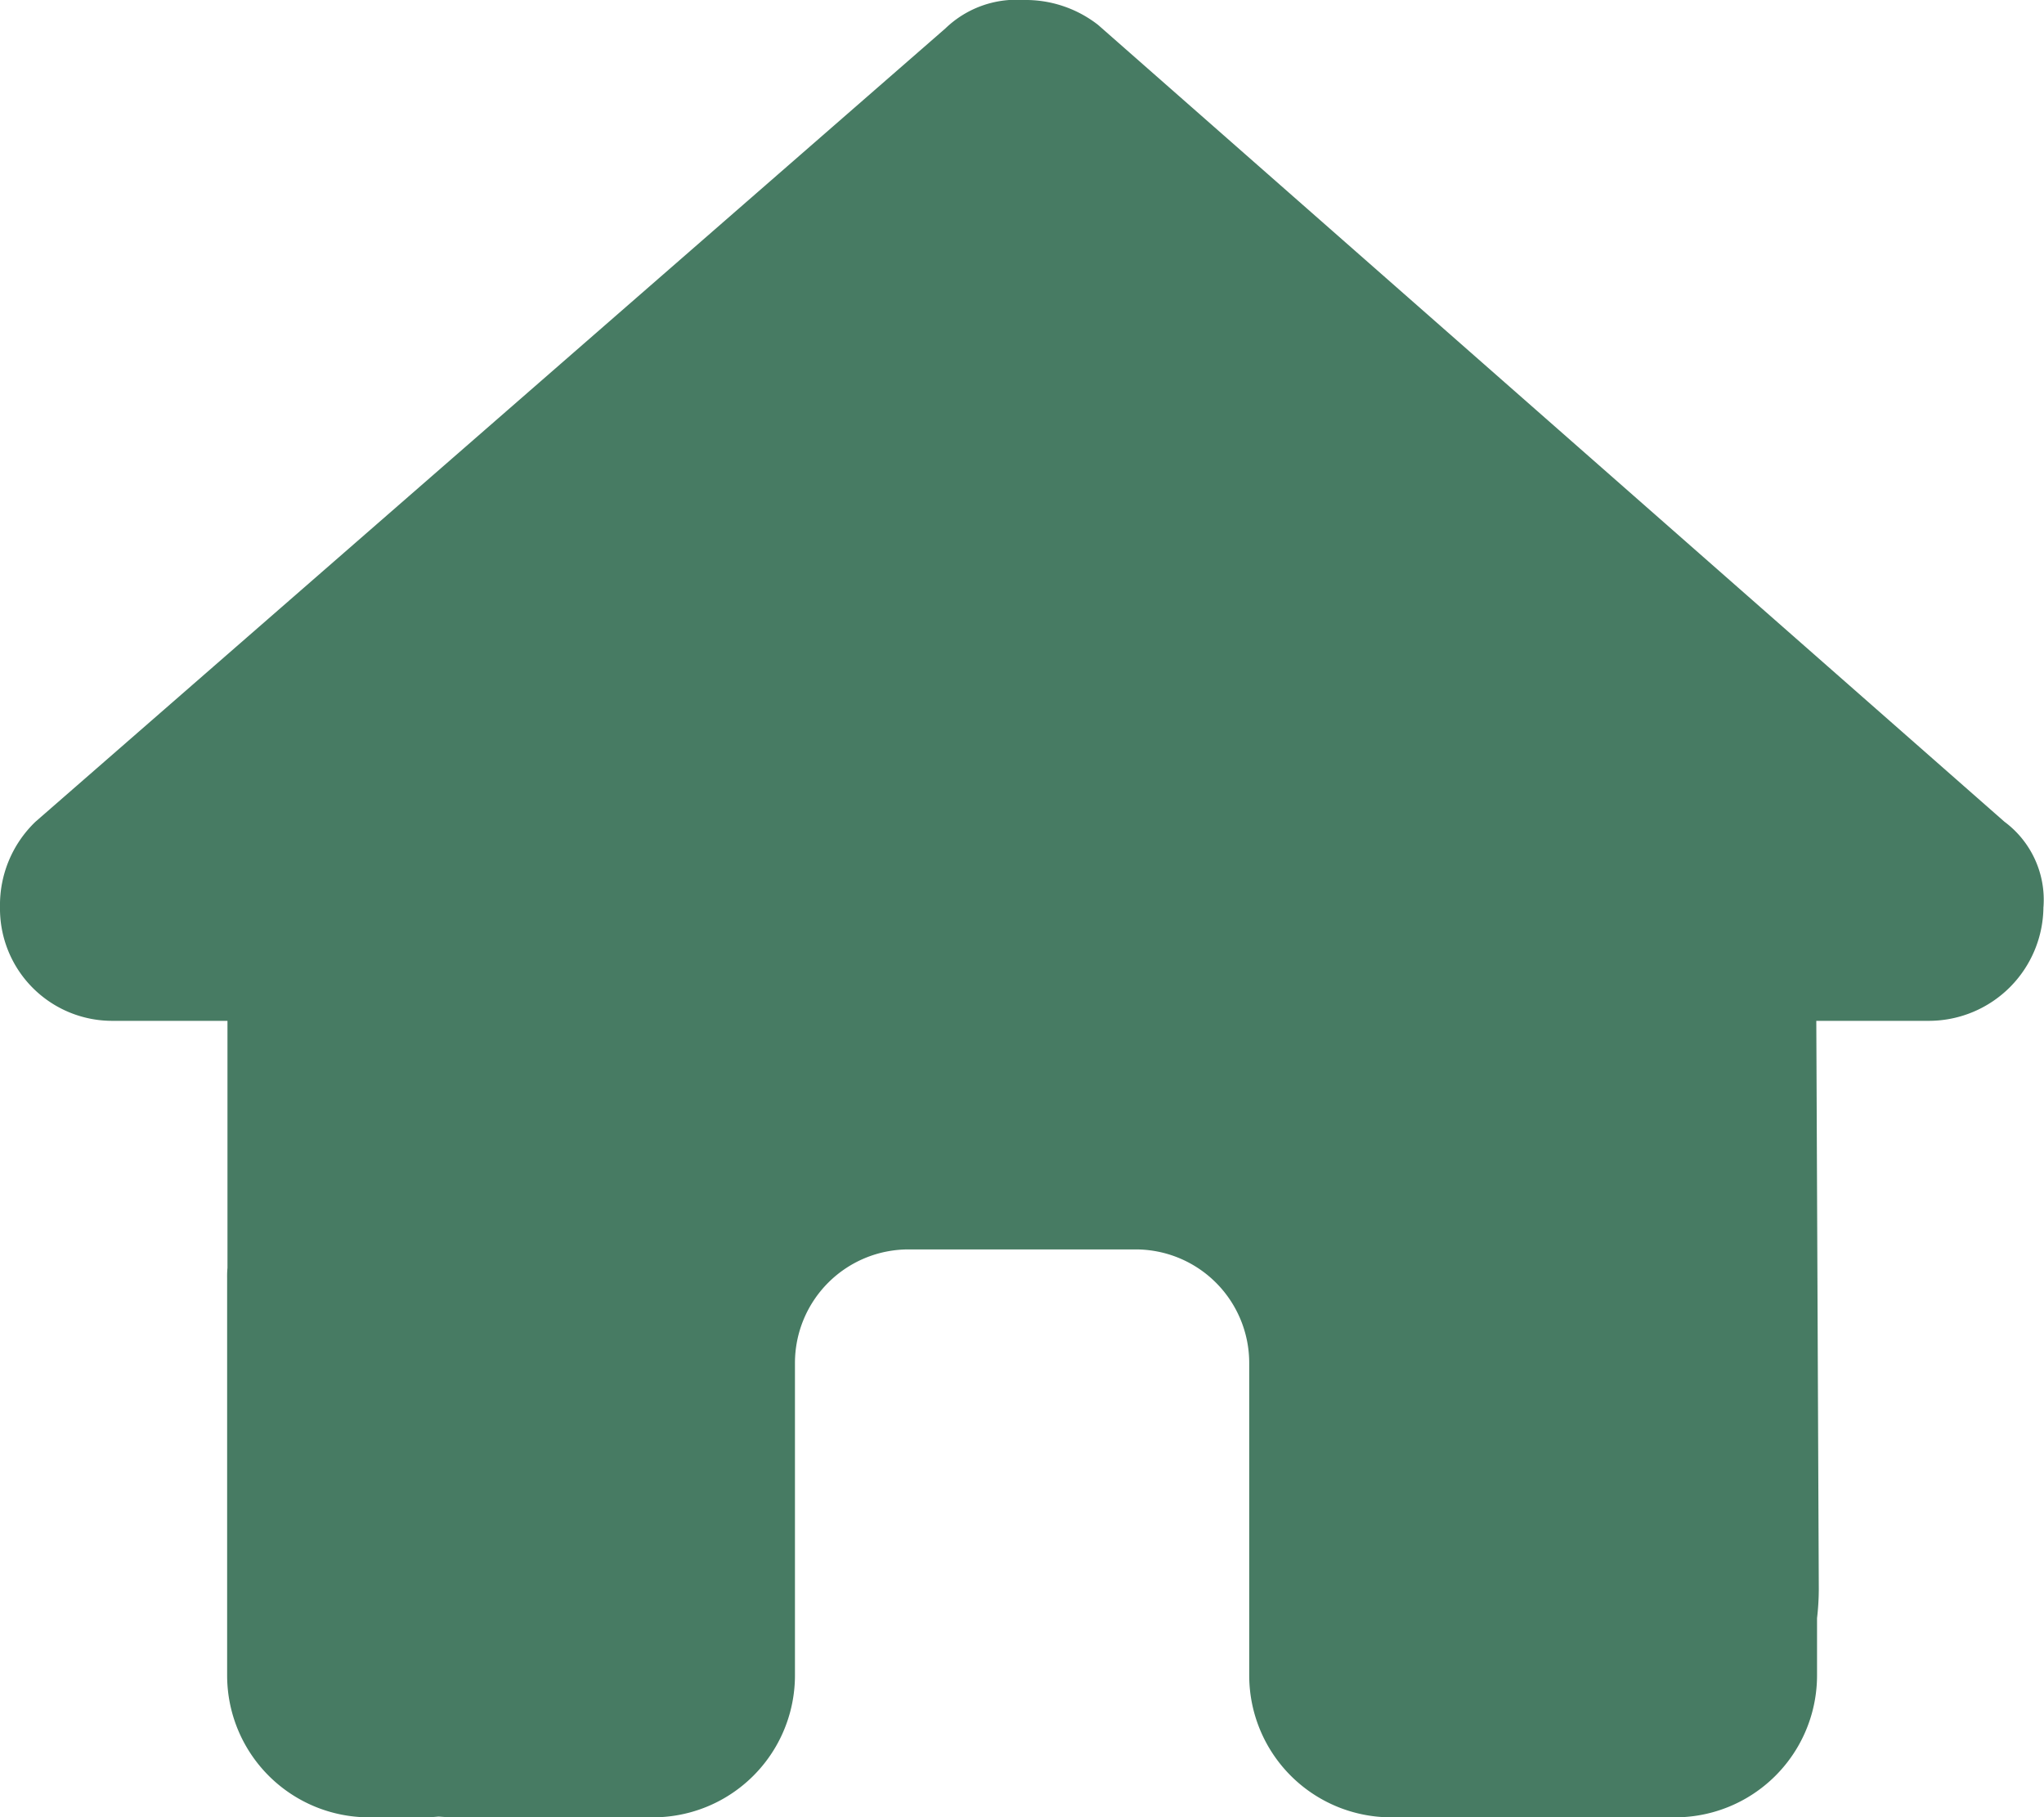 <svg xmlns="http://www.w3.org/2000/svg" width="35.997" height="32" viewBox="0 0 35.997 32">
  <path id="パス_680" data-name="パス 680" d="M17.987-12.031a2.019,2.019,0,0,1-2,2.006h-2L14.031-.013A4.586,4.586,0,0,1,14,.494V1.5A2.5,2.5,0,0,1,11.5,4h-1c-.069,0-.138,0-.206-.006C10.206,4,10.119,4,10.031,4H6.5A2.5,2.5,0,0,1,4,1.5V-4A2,2,0,0,0,2-6H-2A2,2,0,0,0-4-4V1.5A2.5,2.5,0,0,1-6.5,4H-9.994c-.094,0-.187-.006-.281-.013-.075.006-.15.013-.225.013h-1A2.5,2.5,0,0,1-14,1.5v-7a1.638,1.638,0,0,1,.006-.175v-4.35H-16a1.976,1.976,0,0,1-2-2.006,2.031,2.031,0,0,1,.625-1.5L-1.35-27.5A1.8,1.8,0,0,1,.025-28a2.076,2.076,0,0,1,1.313.438L17.3-13.531a1.712,1.712,0,0,1,.688,1.5Z" transform="translate(18 28)" fill="#477b63"/>
</svg>
